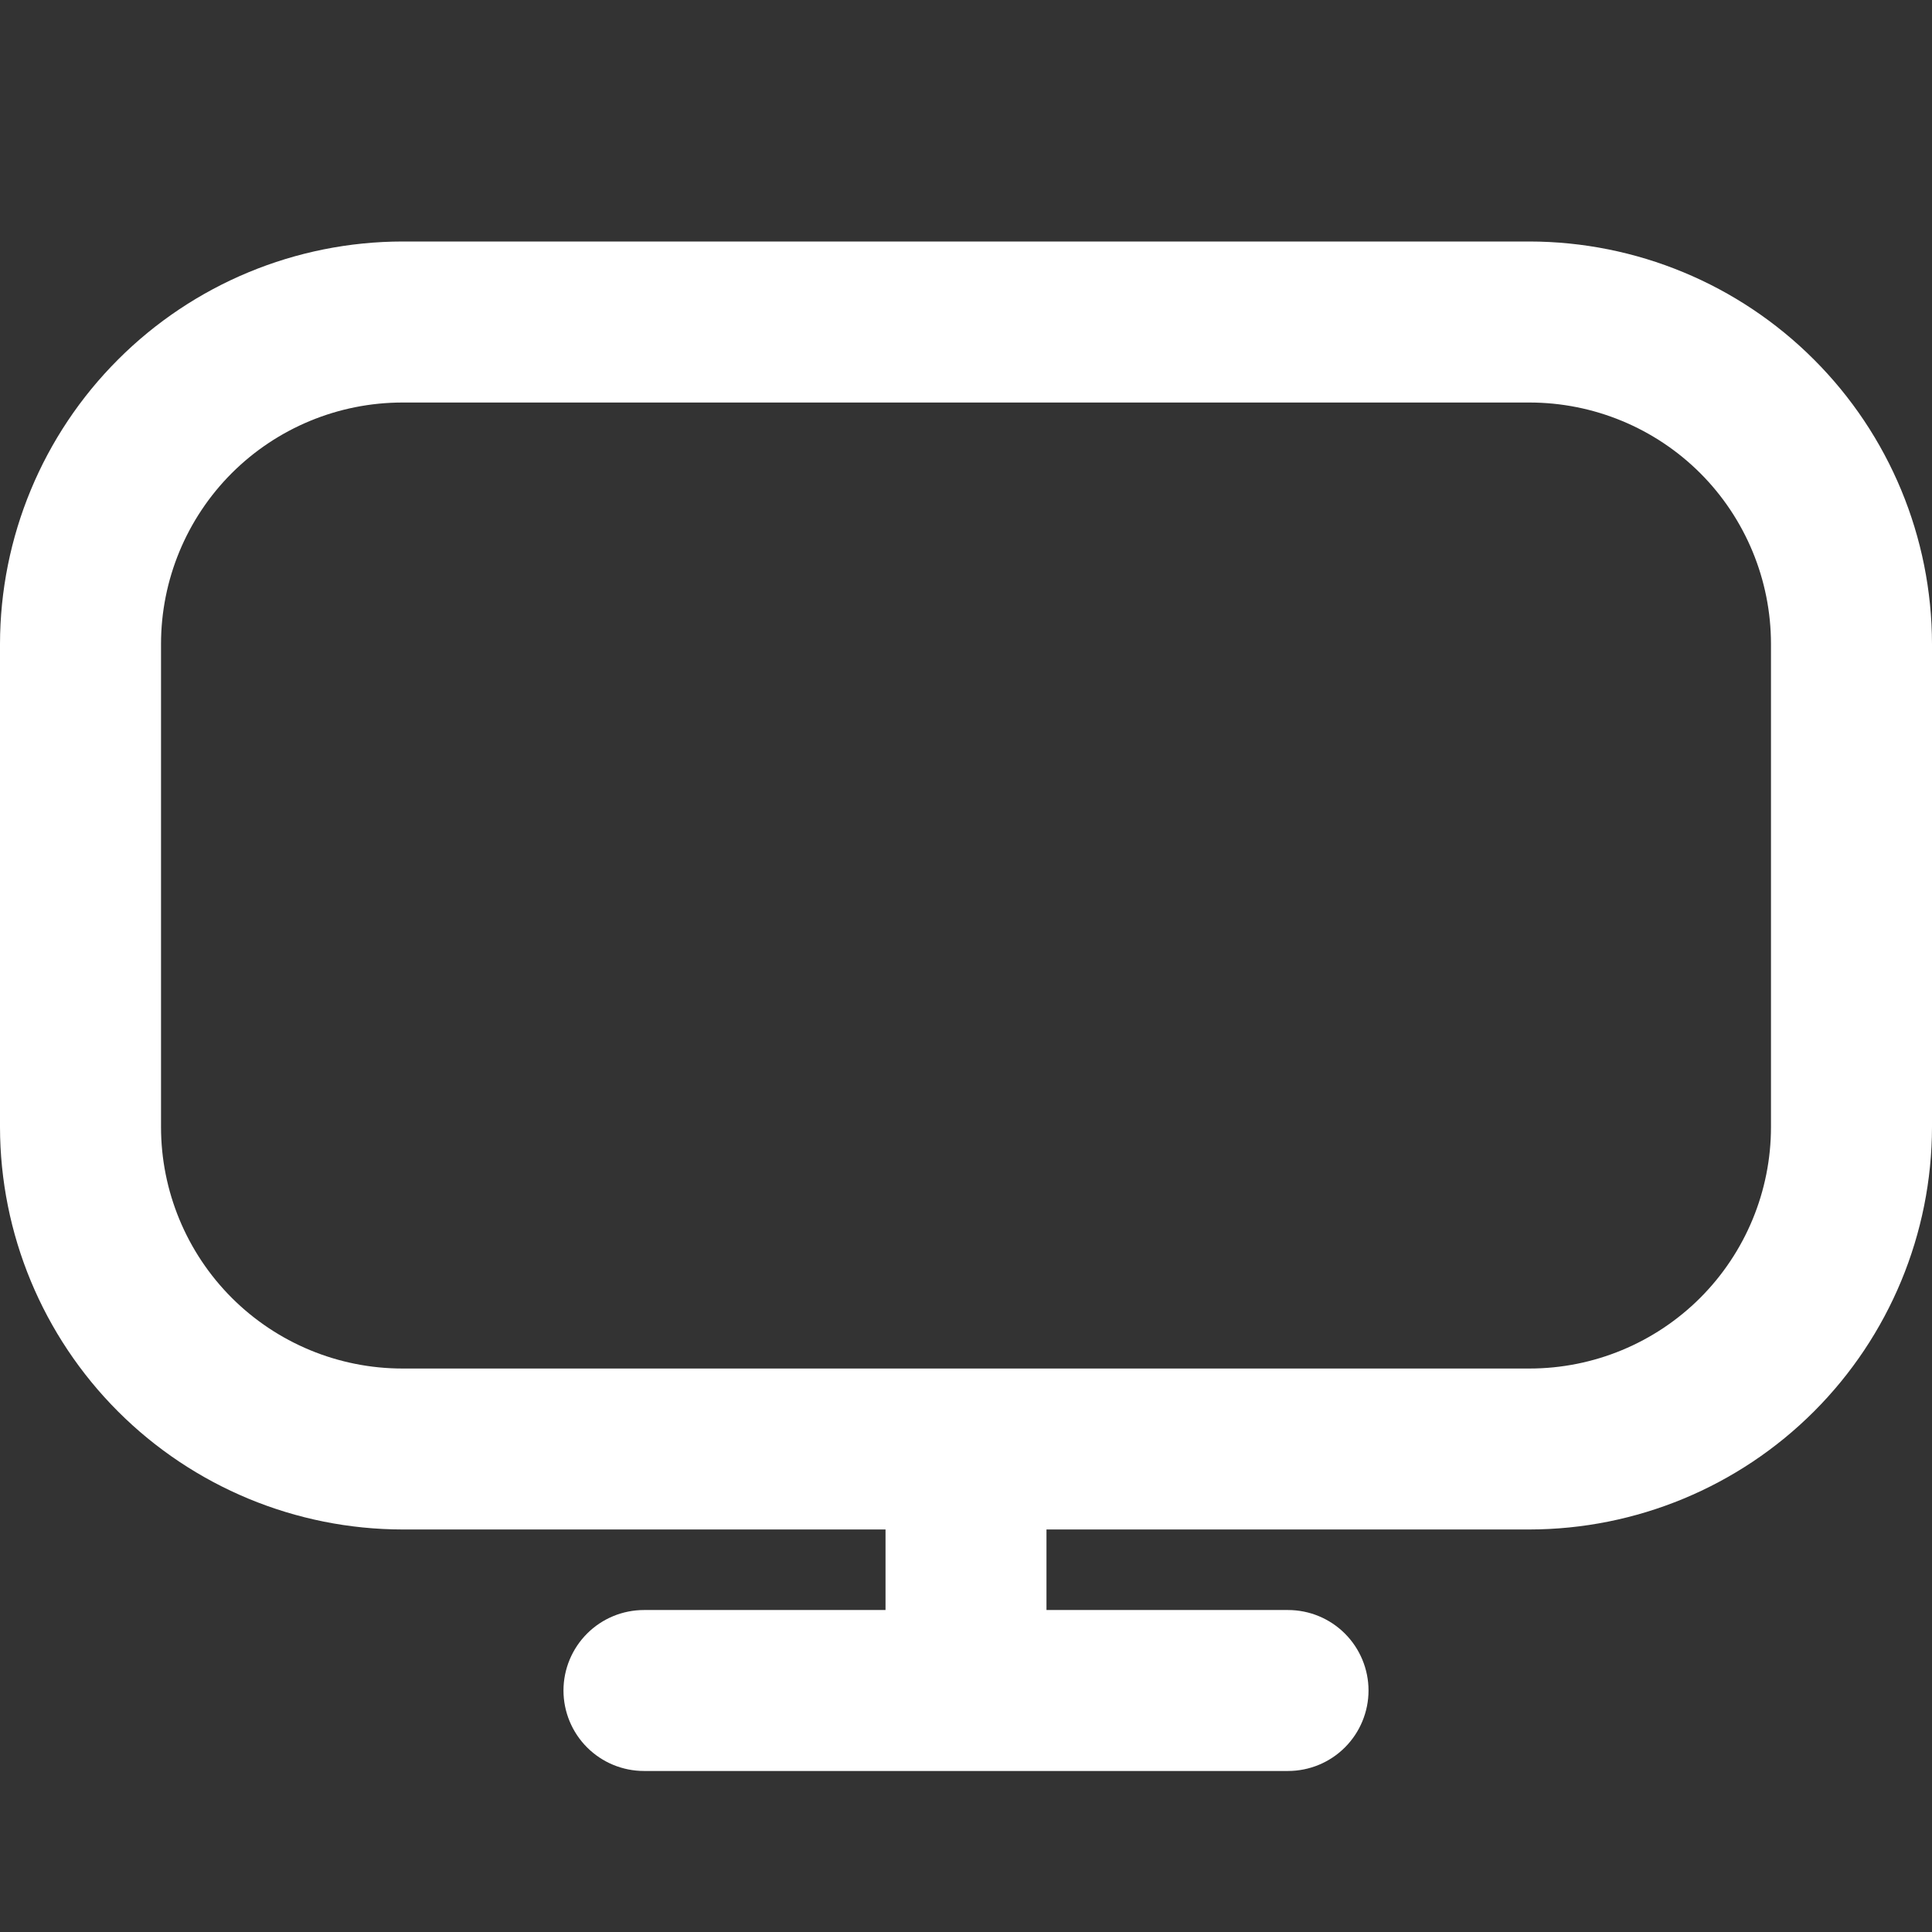 <svg width="29" height="29" viewBox="0 0 29 29" fill="none" xmlns="http://www.w3.org/2000/svg">
<rect x="0" y="0" width="29" height="29" fill="#333333" stroke="none"/>
<path d="M22.958 3.625H6.042C4.44 3.627 2.904 4.264 1.772 5.397C0.639 6.529 0.002 8.065 0 9.667L0 16.917C0.002 18.518 0.639 20.054 1.772 21.187C2.904 22.319 4.44 22.956 6.042 22.958H13.292V24.167H9.667C9.346 24.167 9.039 24.294 8.812 24.521C8.586 24.747 8.458 25.055 8.458 25.375C8.458 25.695 8.586 26.003 8.812 26.229C9.039 26.456 9.346 26.583 9.667 26.583H19.333C19.654 26.583 19.961 26.456 20.188 26.229C20.414 26.003 20.542 25.695 20.542 25.375C20.542 25.055 20.414 24.747 20.188 24.521C19.961 24.294 19.654 24.167 19.333 24.167H15.708V22.958H22.958C24.56 22.956 26.096 22.319 27.228 21.187C28.361 20.054 28.998 18.518 29 16.917V9.667C28.998 8.065 28.361 6.529 27.228 5.397C26.096 4.264 24.56 3.627 22.958 3.625ZM26.583 16.917C26.583 17.878 26.201 18.8 25.522 19.48C24.842 20.16 23.92 20.542 22.958 20.542H6.042C5.08 20.542 4.158 20.16 3.478 19.48C2.799 18.8 2.417 17.878 2.417 16.917V9.667C2.417 8.705 2.799 7.783 3.478 7.103C4.158 6.424 5.08 6.042 6.042 6.042H22.958C23.92 6.042 24.842 6.424 25.522 7.103C26.201 7.783 26.583 8.705 26.583 9.667V16.917Z" fill="white"/>
</svg>
